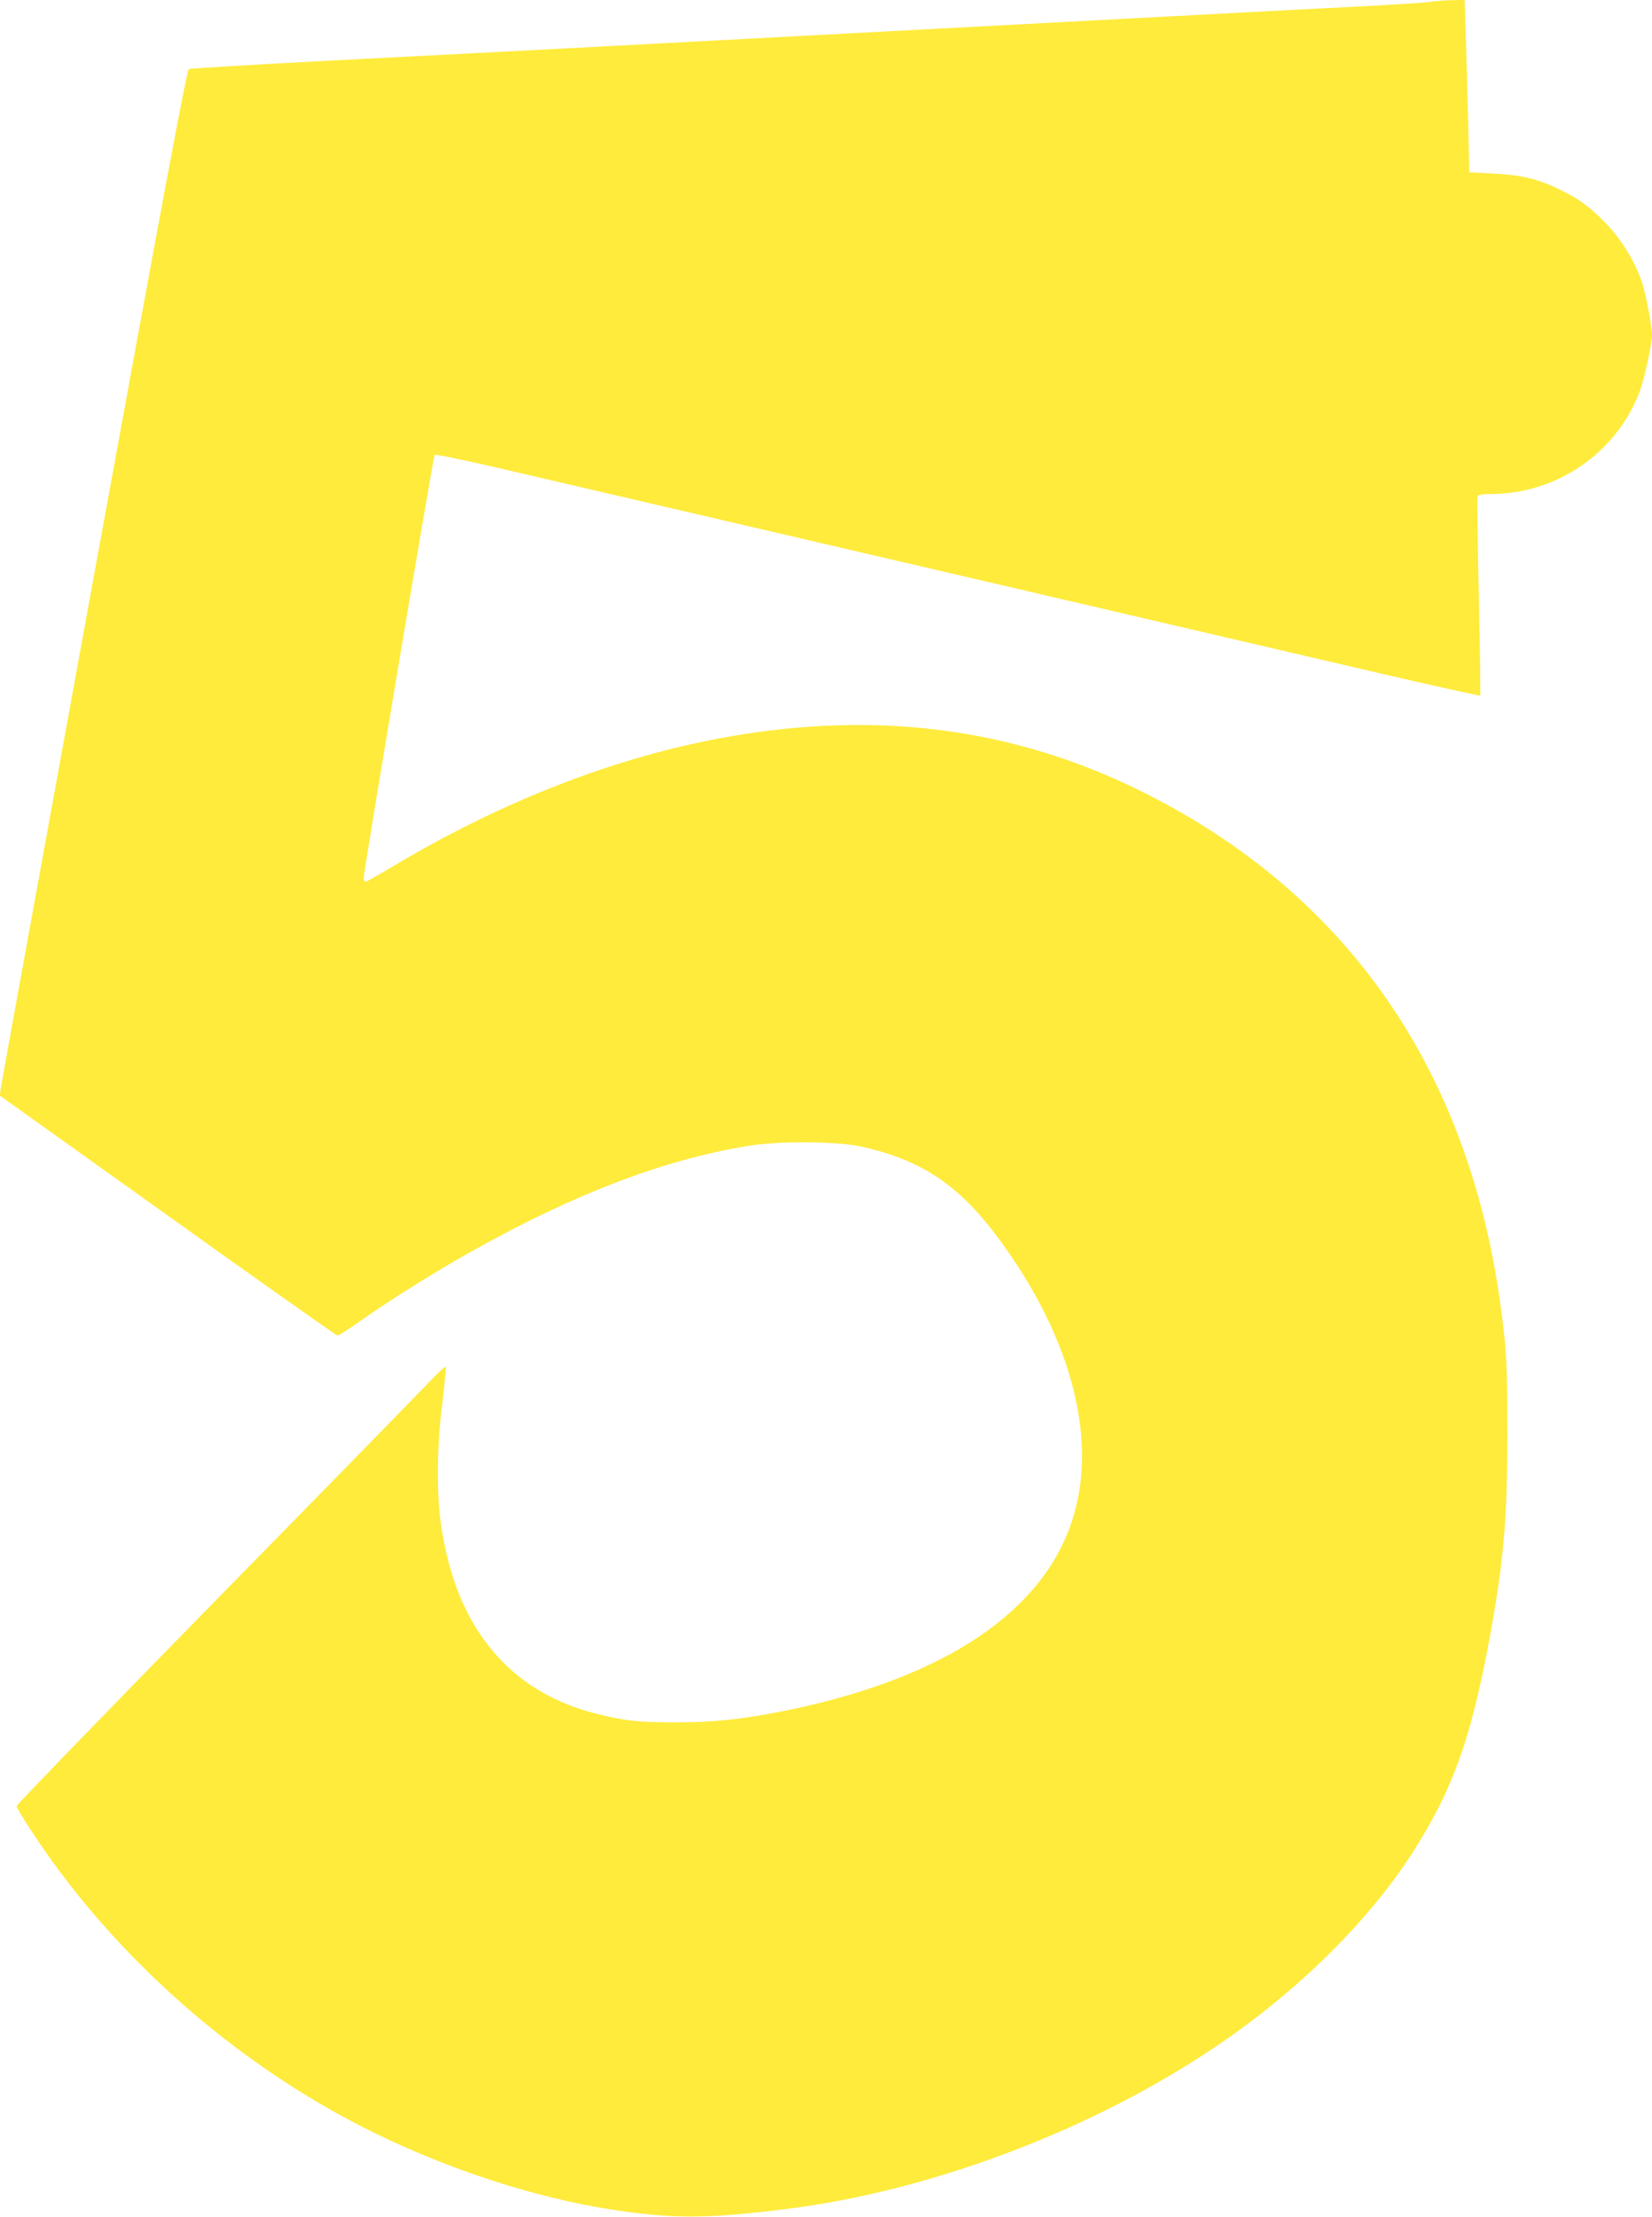<?xml version="1.0" standalone="no"?>
<!DOCTYPE svg PUBLIC "-//W3C//DTD SVG 20010904//EN"
 "http://www.w3.org/TR/2001/REC-SVG-20010904/DTD/svg10.dtd">
<svg version="1.0" xmlns="http://www.w3.org/2000/svg"
 width="954pt" height="1280pt" viewBox="0 0 954 1280"
 preserveAspectRatio="xMidYMid meet">
<g transform="translate(0,1280) scale(0.1,-0.1)"
fill="#ffeb3b" stroke="none">
<path d="M8255 12789 c-33 -5 -195 -15 -360 -24 -309 -15 -1768 -93 -4355
-230 -459 -24 -1195 -63 -1635 -85 -440 -23 -807 -45 -815 -49 -11 -6 -149
-742 -548 -2927 -293 -1605 -535 -2937 -538 -2959 l-5 -40 969 -692 c533 -381
974 -693 981 -693 7 0 70 40 139 89 170 120 442 289 643 401 596 333 1115 530
1604 607 168 26 496 24 632 -5 348 -75 568 -220 795 -526 440 -591 592 -1208
413 -1681 -194 -517 -778 -884 -1681 -1059 -224 -43 -375 -59 -589 -59 -211
-1 -296 8 -459 49 -459 114 -759 436 -870 935 -37 169 -48 274 -47 479 1 132
8 242 26 385 13 109 22 202 19 205 -4 3 -45 -36 -93 -86 -47 -50 -603 -619
-1236 -1264 -632 -645 -1149 -1179 -1149 -1187 3 -22 143 -236 244 -371 474
-635 1120 -1172 1825 -1517 434 -212 926 -372 1355 -439 357 -56 557 -56 1010
0 810 99 1711 431 2420 892 508 330 948 757 1217 1182 221 350 324 635 427
1180 88 467 110 711 111 1215 0 407 -5 499 -41 760 -187 1351 -883 2355 -2040
2940 -721 366 -1490 479 -2339 345 -674 -107 -1368 -371 -2042 -777 -67 -40
-126 -73 -132 -73 -6 0 -11 9 -11 20 0 39 402 2435 410 2444 5 4 174 -30 382
-79 465 -108 1861 -433 2428 -565 234 -54 794 -185 1245 -290 451 -105 1080
-252 1399 -326 318 -74 581 -132 584 -130 2 3 -1 259 -8 570 -7 310 -10 571
-7 579 4 11 26 15 86 15 375 5 711 236 847 584 28 71 74 281 74 336 0 47 -35
231 -56 297 -45 135 -132 272 -240 376 -85 81 -140 118 -246 169 -120 58 -220
81 -378 88 l-135 7 -7 305 c-4 168 -10 392 -14 498 l-6 192 -72 -1 c-39 -1
-98 -5 -131 -10z"/>
</g>
</svg>
